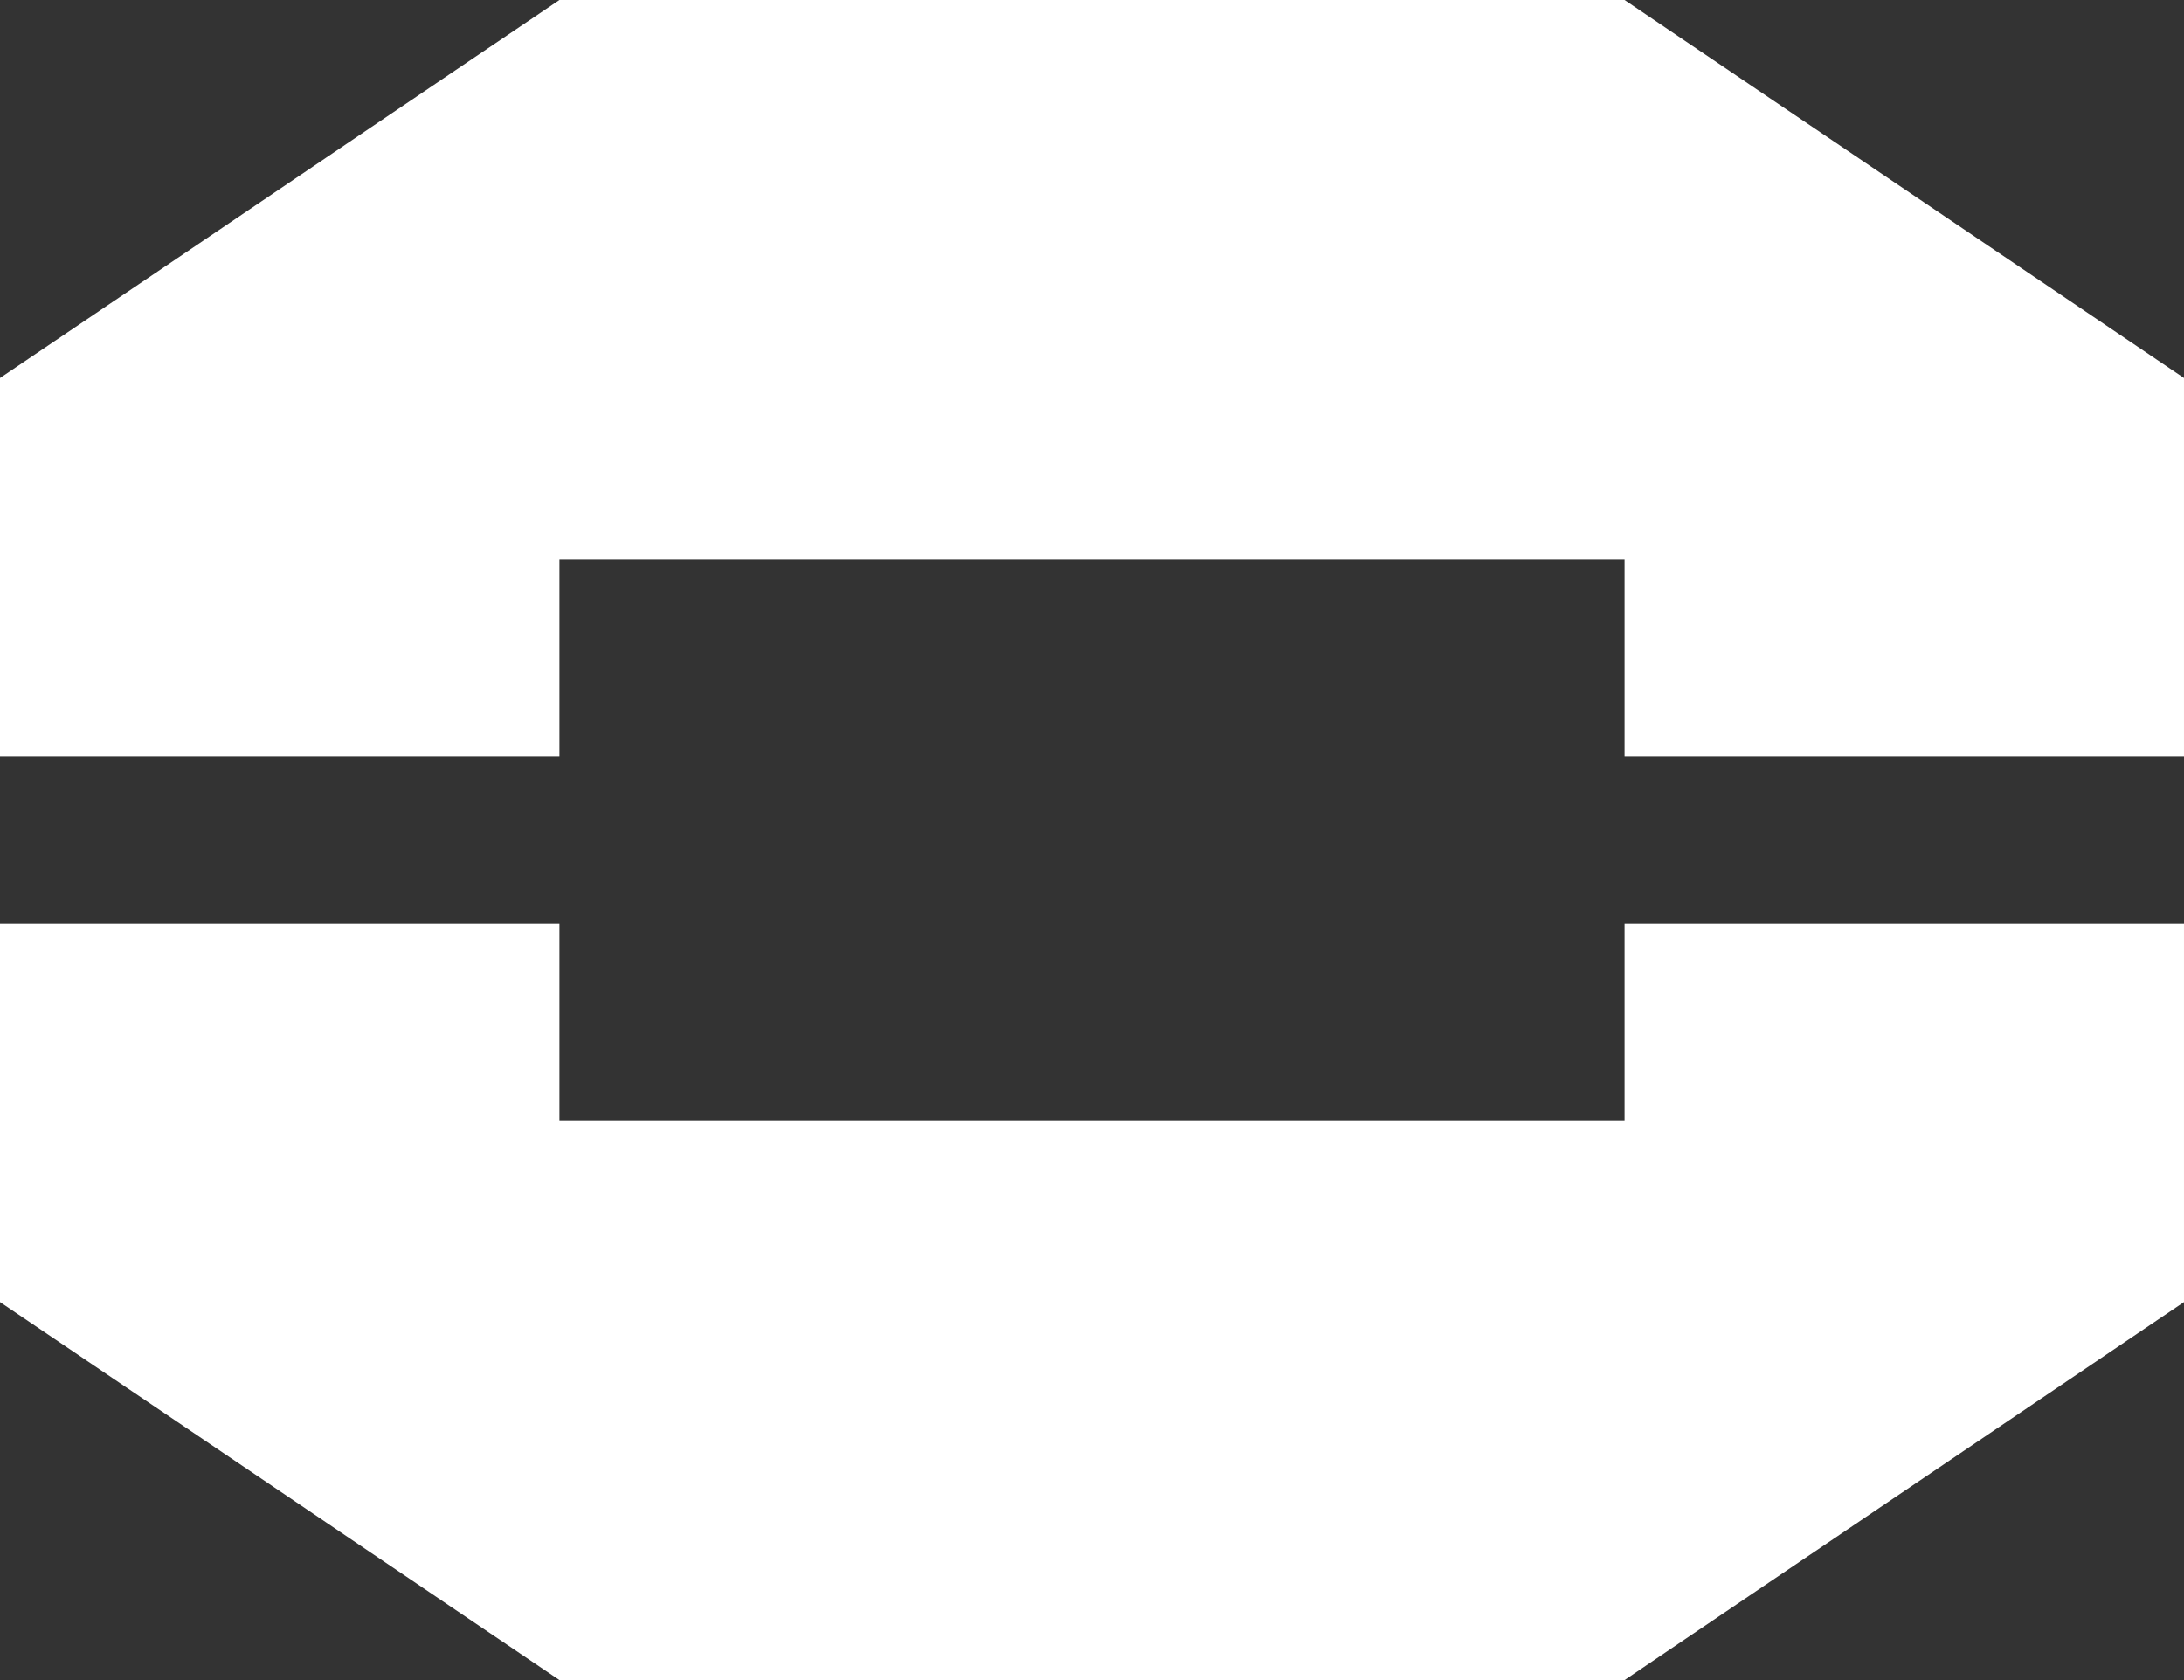 <?xml version="1.0" encoding="UTF-8" standalone="no"?>
<!-- Created with Inkscape (http://www.inkscape.org/) -->

<svg
   width="1300mm"
   height="1000mm"
   viewBox="0 0 1300 1000"
   version="1.1"
   id="svg1"
   xml:space="preserve"
   xmlns="http://www.w3.org/2000/svg"
   xmlns:svg="http://www.w3.org/2000/svg"><rect x="0" y="0" width="1300" height="1000" fill="#333333" stroke="none"/><defs
     id="defs1" /><g
     id="layer1"
     transform="translate(-6976.631,-837.524)"><path
       style="fill:#ffffff;fill-opacity:1;stroke-width:0;stroke-dasharray:none"
       d="m 6976.631,1612.524 333,225 h 634 l 333,-225 -4e-4,-225 h -333 l 3e-4,117 h -634 v -117 h -333 z"
       id="path39-4-7-01" /><path
       style="fill:#ffffff;fill-opacity:1;stroke-width:0;stroke-dasharray:none"
       d="m 6976.631,1062.524 333,-225 h 634 l 333,225 -4e-4,225 h -333 l 3e-4,-117 h -634 v 117 h -333 z"
       id="path39-4-7-2" /></g></svg>
